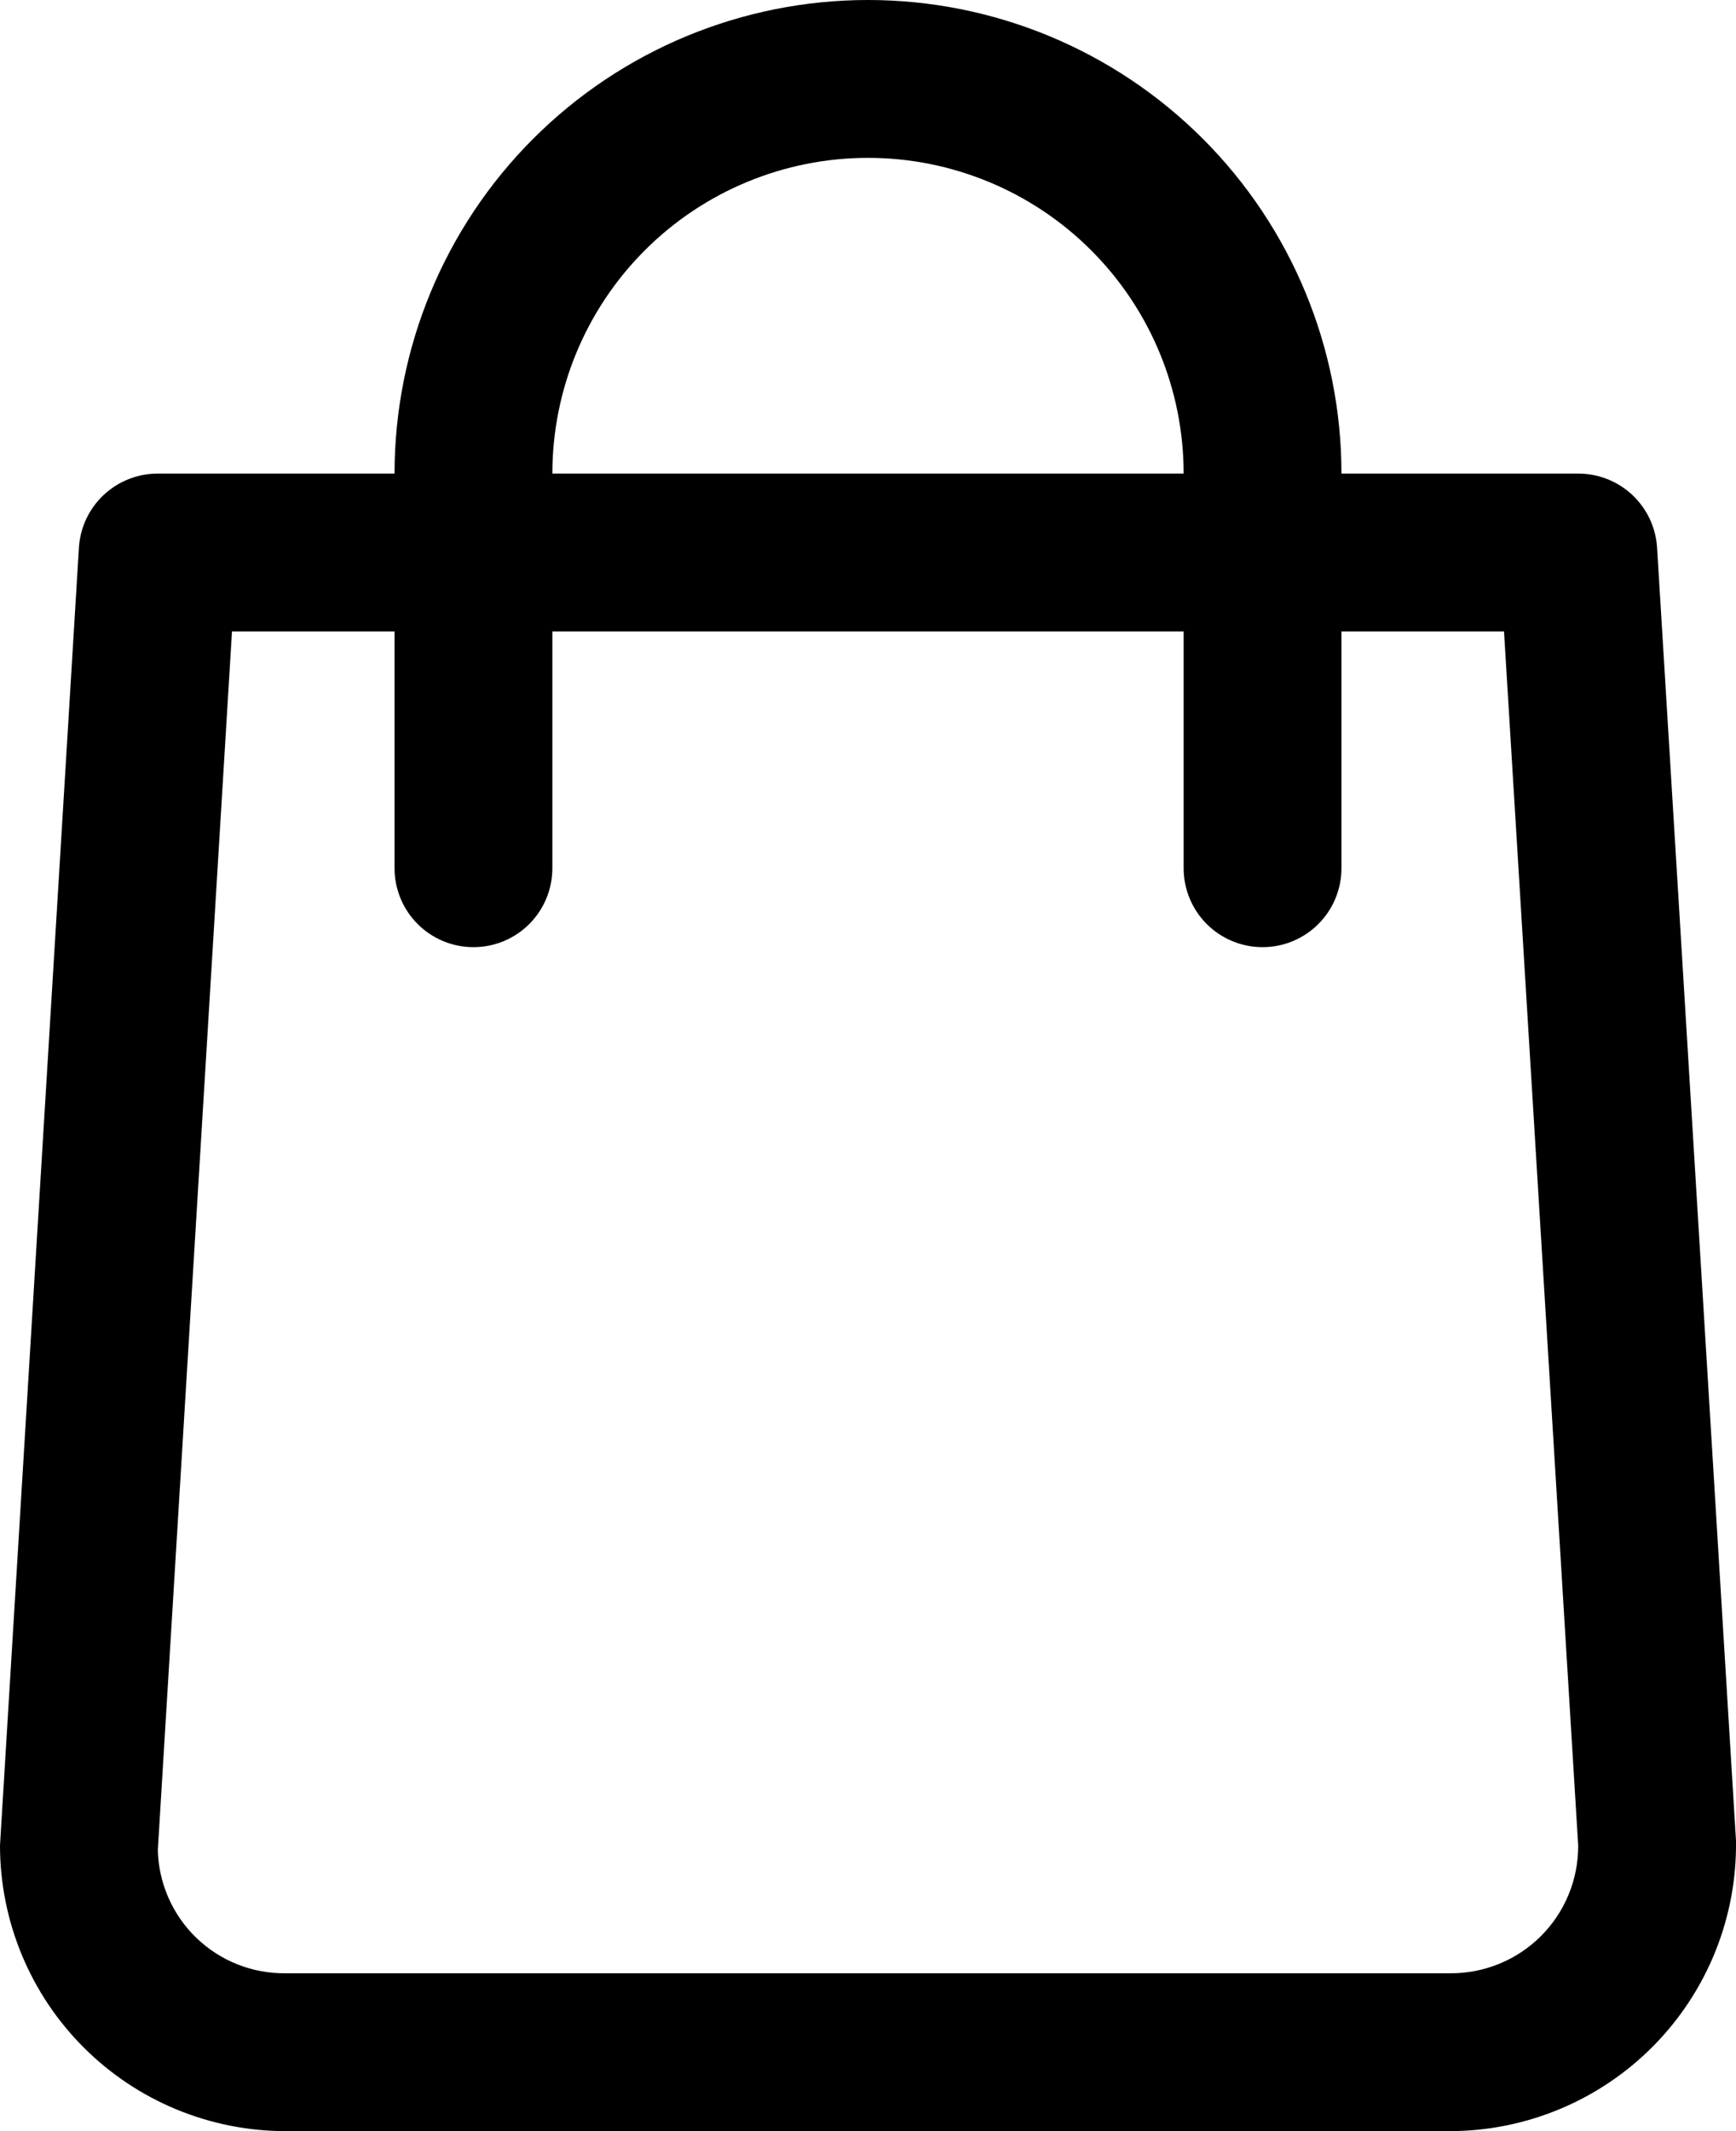 <?xml version="1.0" encoding="UTF-8"?> <svg xmlns="http://www.w3.org/2000/svg" width="352" height="432" viewBox="0 0 352 432" fill="none"><path d="M336 111.04C335.755 106.965 333.962 103.138 330.987 100.342C328.013 97.546 324.082 95.993 320 96H272C272 70.539 261.886 46.121 243.882 28.118C225.879 10.114 201.461 0 176 0C150.539 0 126.121 10.114 108.118 28.118C90.114 46.121 80 70.539 80 96H32C27.918 95.993 23.987 97.546 21.013 100.342C18.038 103.138 16.245 106.965 16 111.04L0 374.08C0 389.441 6.102 404.174 16.964 415.036C27.826 425.898 42.559 432 57.92 432H294.08C301.761 431.98 309.363 430.436 316.443 427.457C323.524 424.479 329.944 420.126 335.33 414.65C340.717 409.174 344.964 402.684 347.826 395.555C350.687 388.426 352.106 380.801 352 373.12L336 111.04ZM176 32C192.974 32 209.252 38.743 221.255 50.745C233.257 62.748 240 79.026 240 96H112C112 79.026 118.743 62.748 130.745 50.745C142.747 38.743 159.026 32 176 32ZM294.08 400H57.92C51.185 400.086 44.687 397.515 39.835 392.842C34.983 388.17 32.168 381.774 32 375.04L47.04 128H80V176C80 180.243 81.686 184.313 84.686 187.314C87.687 190.314 91.757 192 96 192C100.243 192 104.313 190.314 107.314 187.314C110.314 184.313 112 180.243 112 176V128H240V176C240 180.243 241.686 184.313 244.686 187.314C247.687 190.314 251.757 192 256 192C260.243 192 264.313 190.314 267.314 187.314C270.314 184.313 272 180.243 272 176V128H304.96L320 374.08C320.021 377.49 319.365 380.87 318.07 384.024C316.775 387.179 314.867 390.044 312.456 392.456C310.044 394.867 307.179 396.775 304.024 398.07C300.87 399.365 297.49 400.021 294.08 400Z" fill="black"></path></svg> 